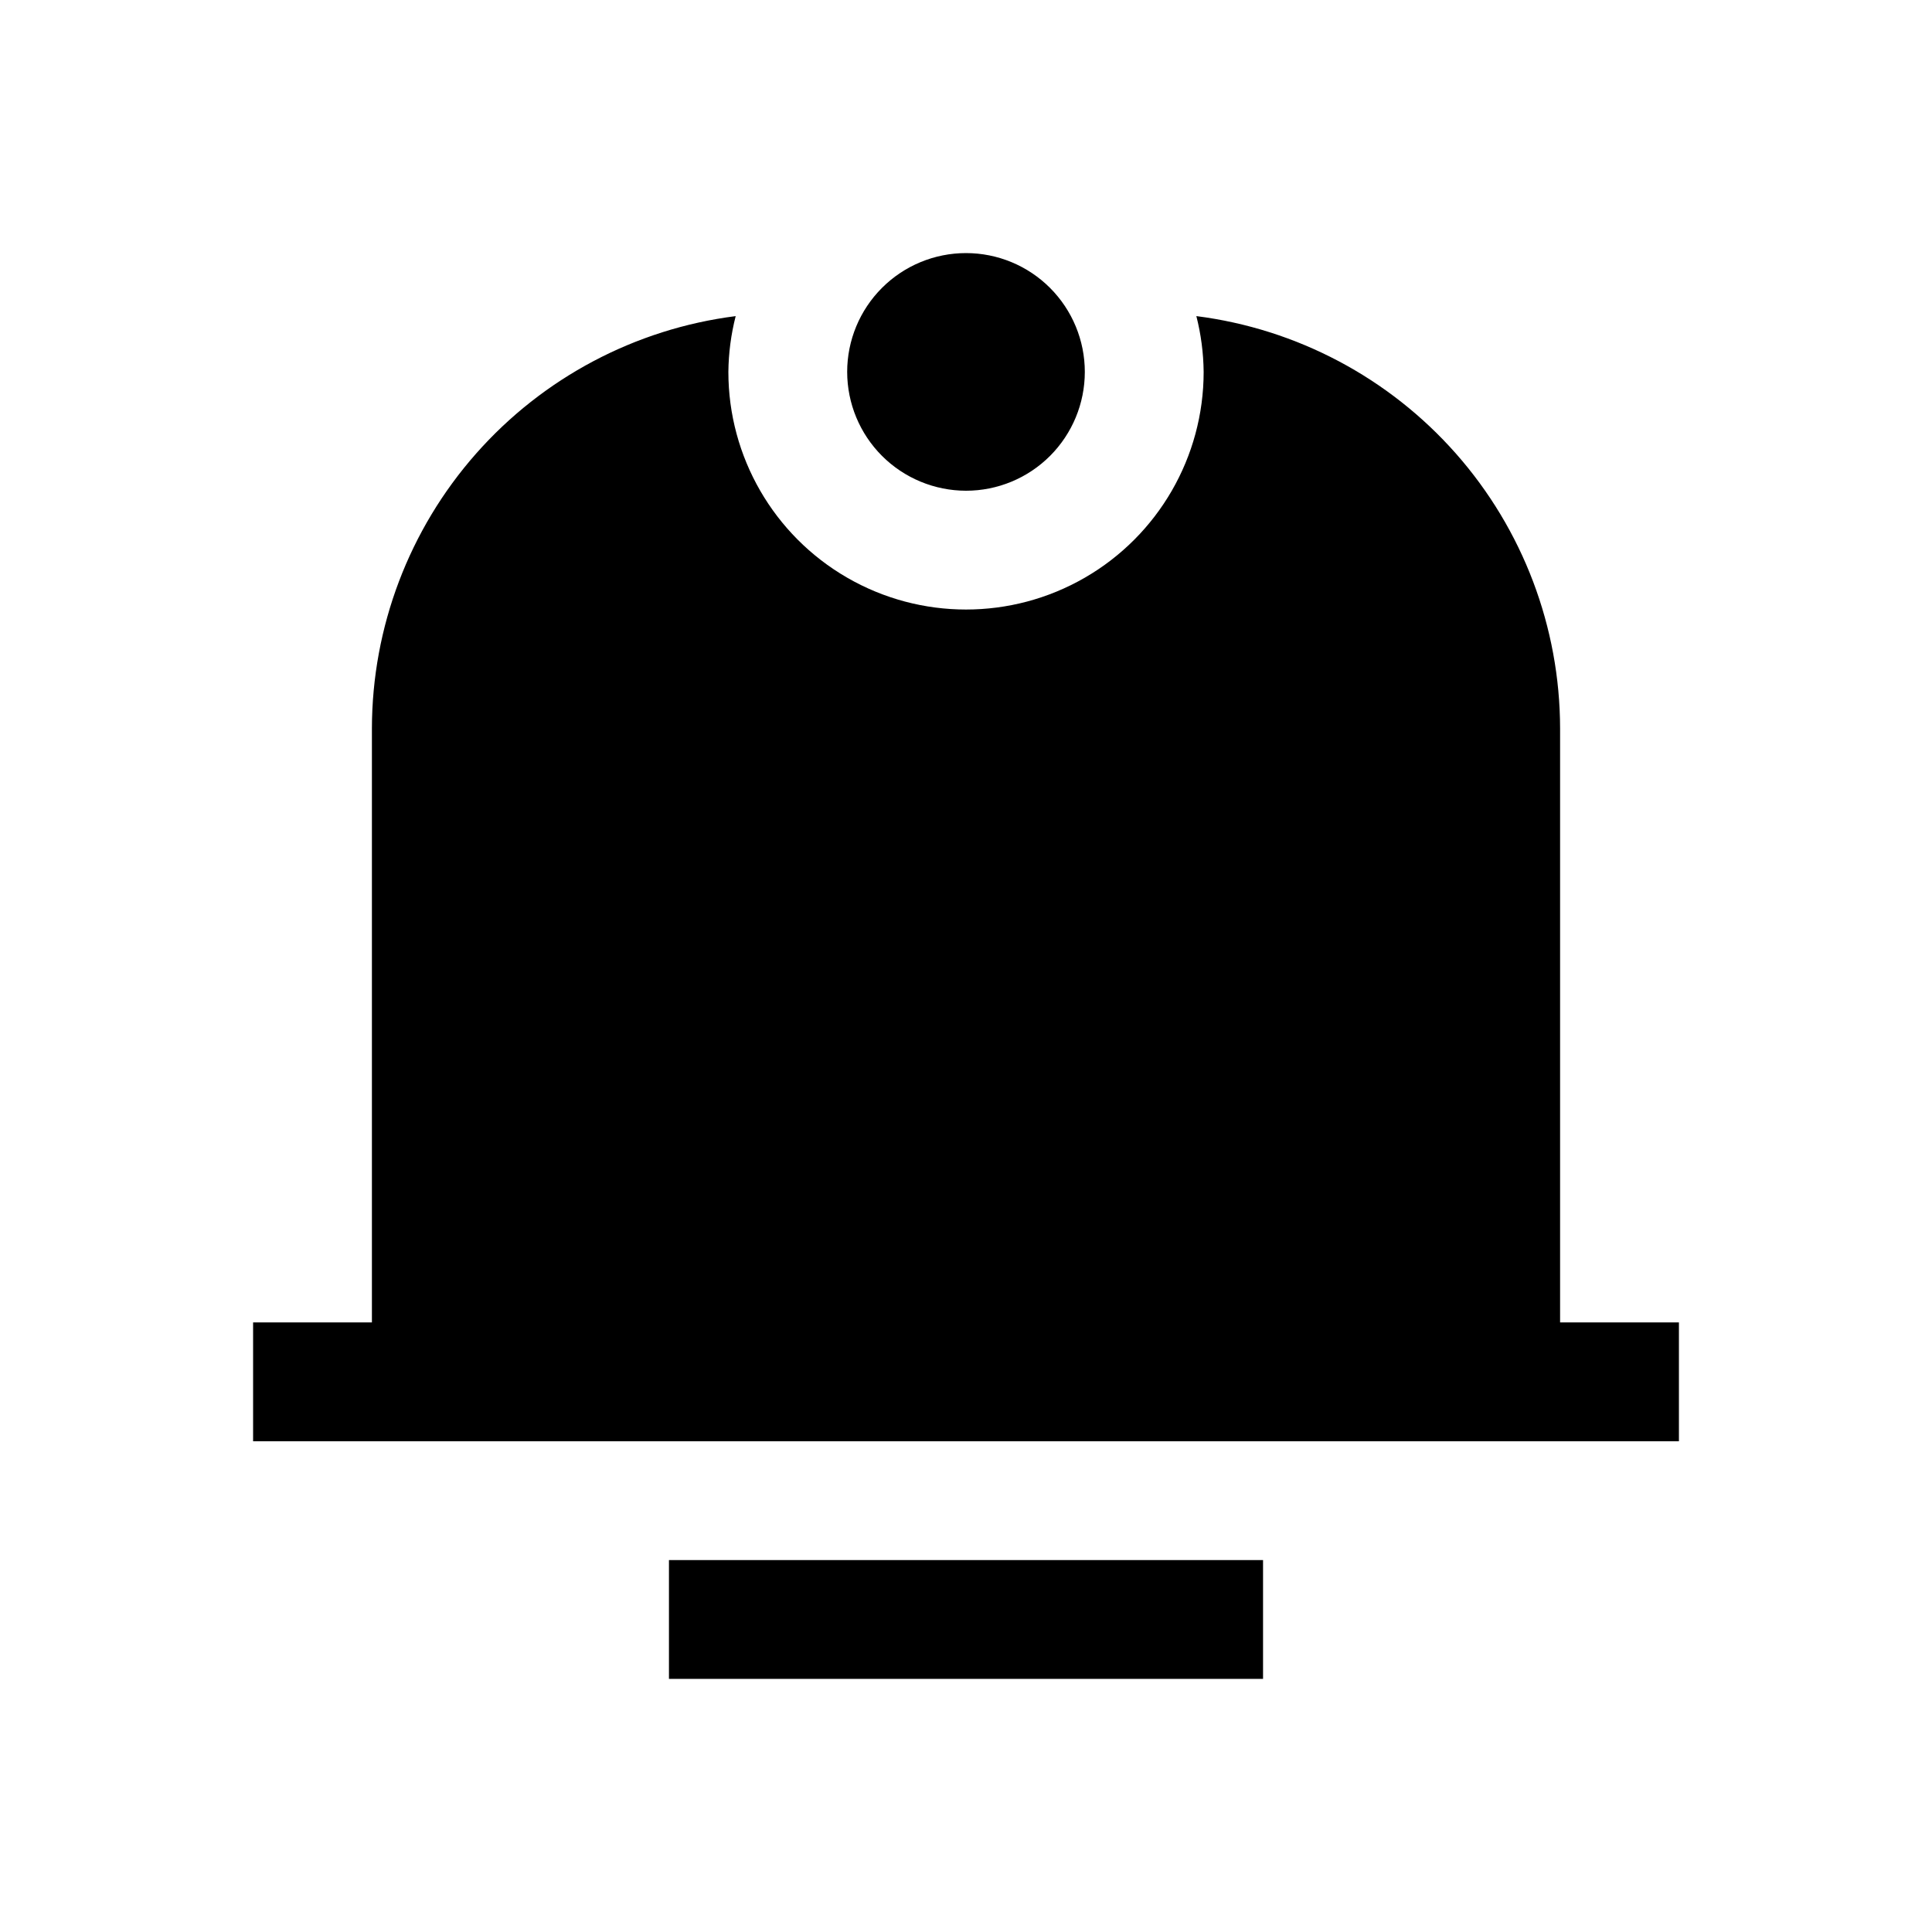 <?xml version="1.0" encoding="UTF-8"?>
<!-- Uploaded to: ICON Repo, www.iconrepo.com, Generator: ICON Repo Mixer Tools -->
<svg fill="#000000" width="800px" height="800px" version="1.1" viewBox="144 144 512 512" xmlns="http://www.w3.org/2000/svg">
 <path d="m368.51 242.56c0-8.352 3.316-16.359 9.223-22.266 5.902-5.906 13.914-9.223 22.266-9.223s16.359 3.316 22.266 9.223c5.902 5.906 9.223 13.914 9.223 22.266 0 8.352-3.32 16.359-9.223 22.266-5.906 5.906-13.914 9.223-22.266 9.223-8.352-0.012-16.352-3.332-22.258-9.234-5.902-5.902-9.223-13.906-9.23-22.254zm188.93 251.9v-157.44c-0.043-26.816-9.852-52.699-27.594-72.805-17.746-20.109-42.203-33.062-68.805-36.445v-0.02c1.234 4.84 1.887 9.809 1.938 14.805 0 22.5-12.004 43.289-31.488 54.539-19.488 11.25-43.492 11.25-62.977 0s-31.488-32.039-31.488-54.539c0.051-4.992 0.703-9.961 1.941-14.801v0.02c-26.602 3.379-51.062 16.336-68.805 36.441-17.746 20.105-27.559 45.988-27.602 72.805v157.44h-31.488v31.488h377.86v-31.488zm-236.16 94.465h157.44v-31.488h-157.44z"/>
</svg>